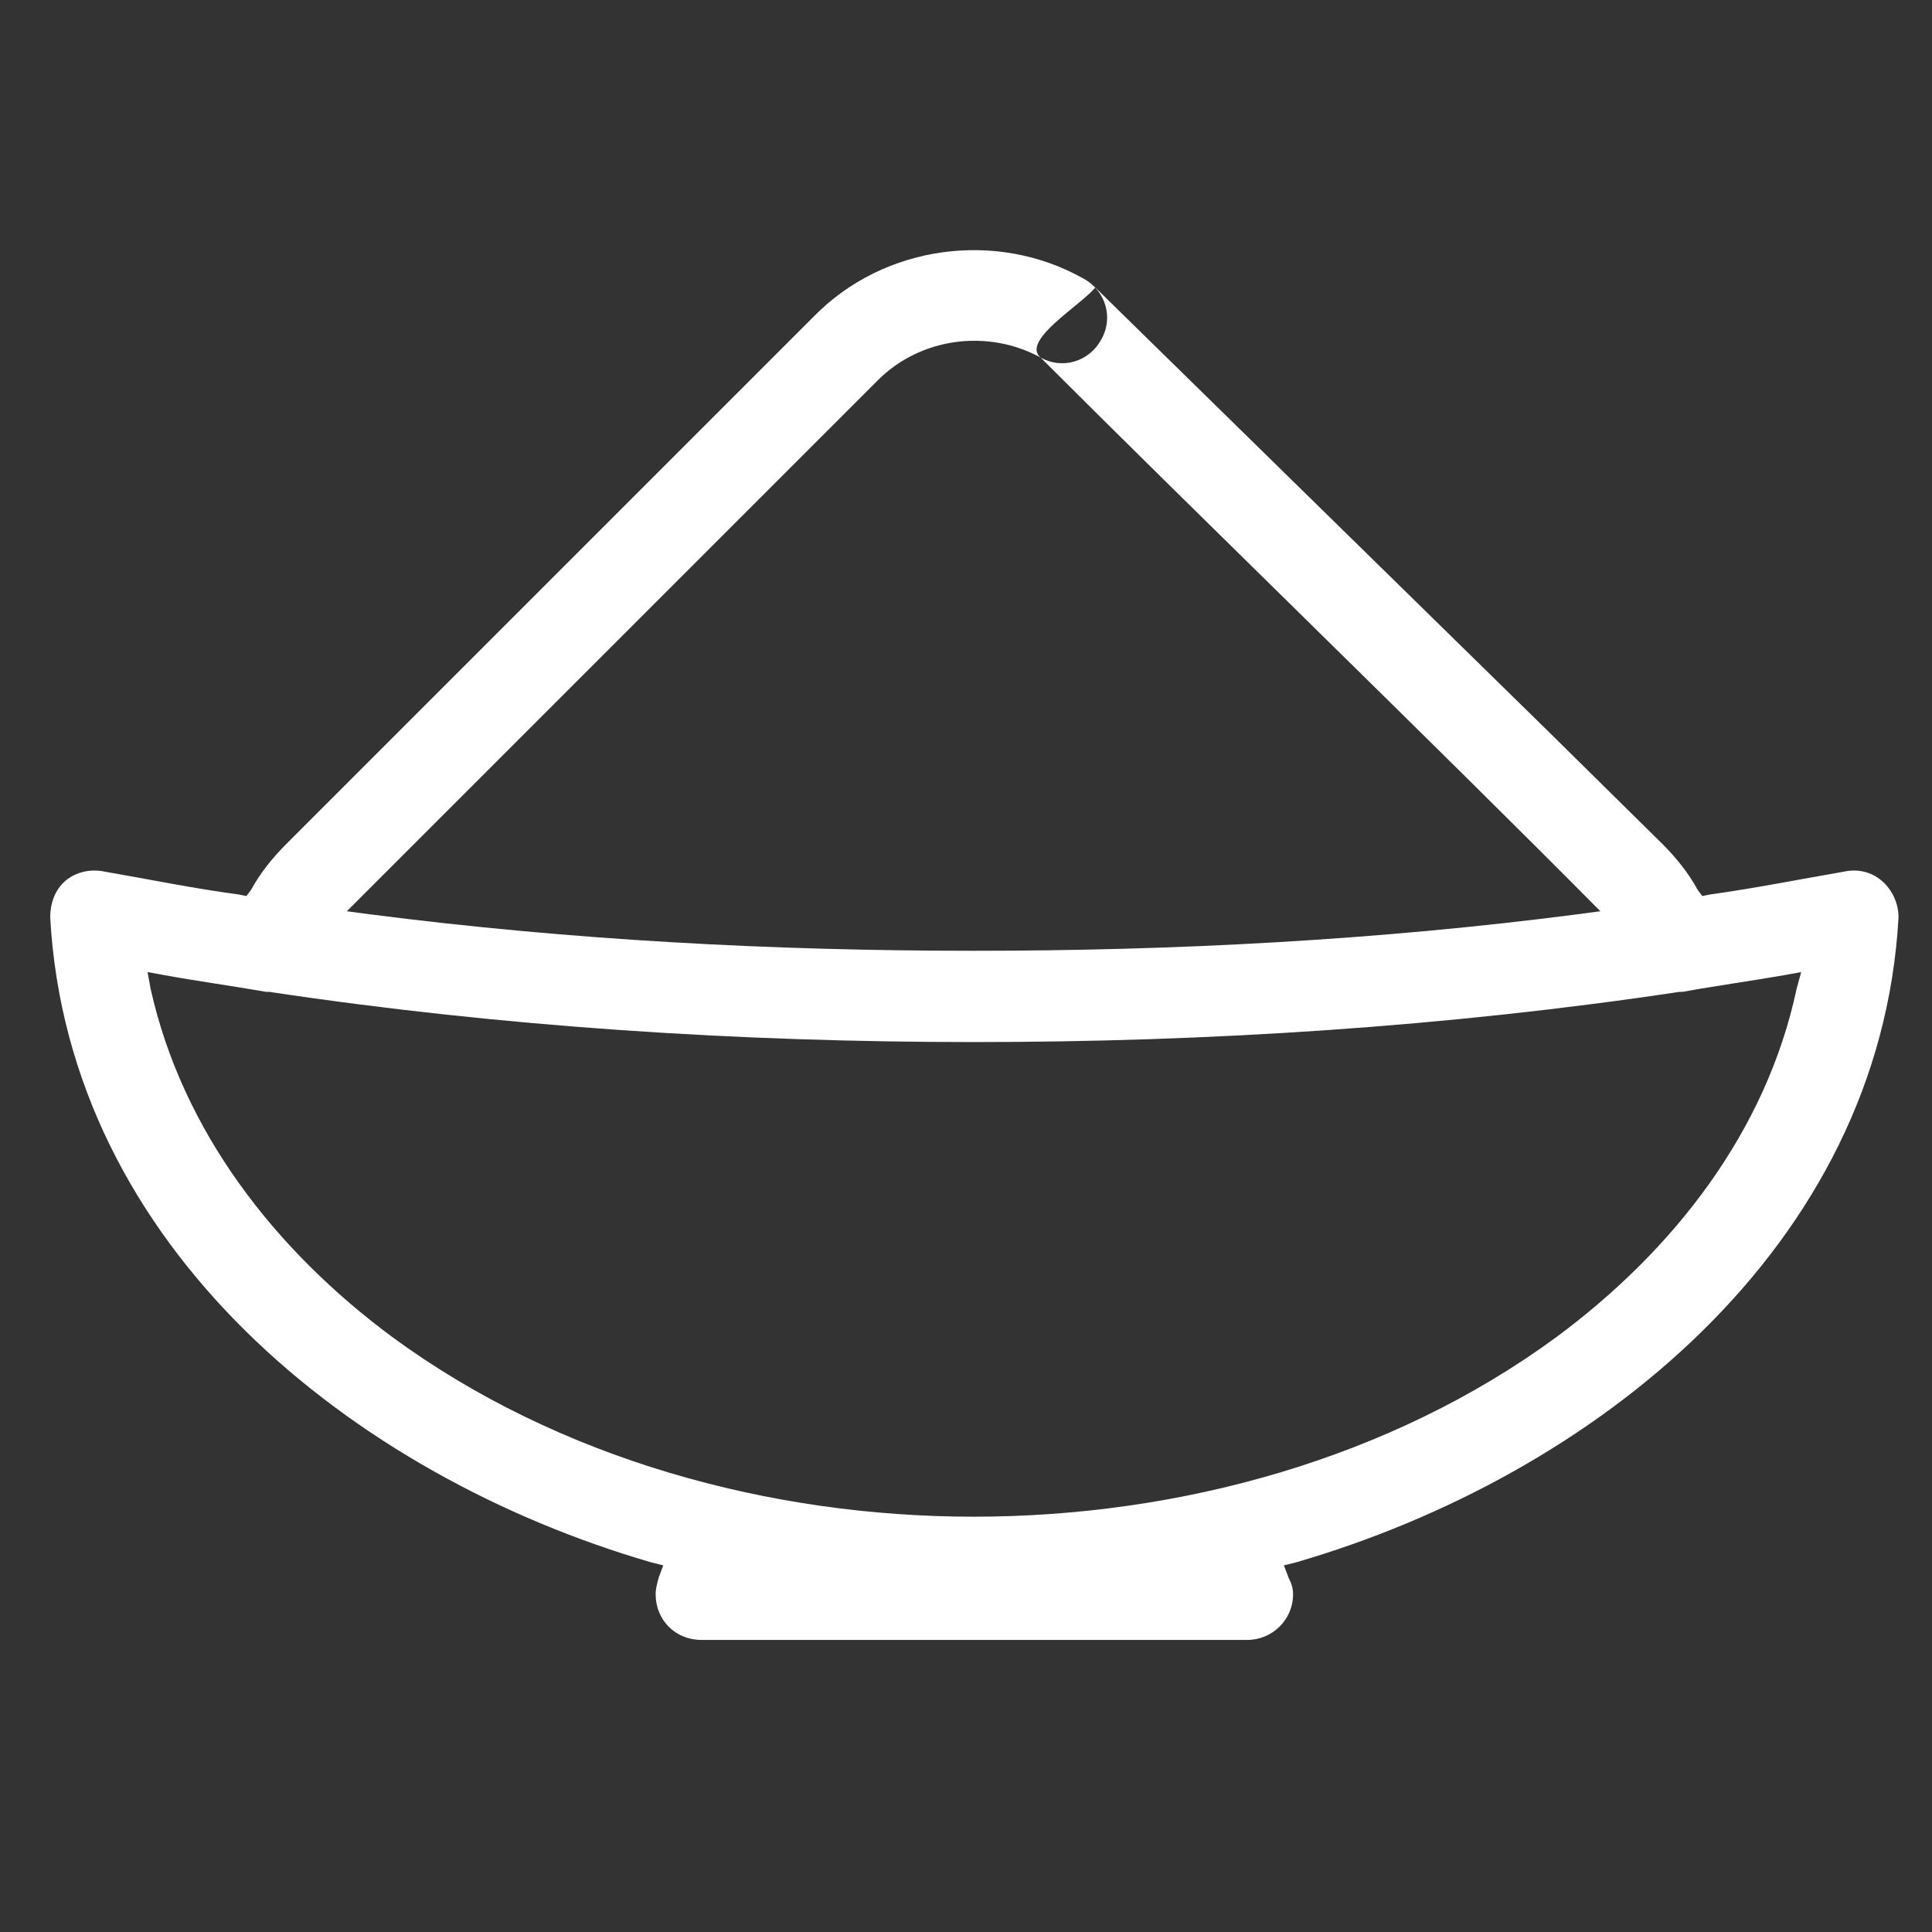 <?xml version="1.0" encoding="UTF-8"?>
<!DOCTYPE svg PUBLIC "-//W3C//DTD SVG 1.1//EN" "http://www.w3.org/Graphics/SVG/1.1/DTD/svg11.dtd">
<!-- Creator: CorelDRAW X7 -->
<svg xmlns="http://www.w3.org/2000/svg" xml:space="preserve" width="12.7mm" height="12.7mm" version="1.1" style="shape-rendering:geometricPrecision; text-rendering:geometricPrecision; image-rendering:optimizeQuality; fill-rule:evenodd; clip-rule:evenodd"
viewBox="0 0 1270 1270"
 xmlns:xlink="http://www.w3.org/1999/xlink">
 <rect x="0" y="0" width="1270" height="1270" fill="#333333" stroke="none"/>
 <defs>
  <style type="text/css">
   <![CDATA[
    .fil0 {fill:white}
   ]]>
  </style>
 </defs>
 <g id="Слой_x0020_1">
  <g>
   <path class="fil0" d="M720 189c-10,12 -49,35 -36,46 104,104 262,257 368,364l-15 2c-131,17 -264,24 -397,24 -132,0 -265,-7 -397,-24l-15 -2 349 -349c28,-28 72,-34 107,-15 14,8 32,3 40,-12 8,-14 3,-32 -12,-40 -57,-32 -131,-22 -177,25l-347 347c-9,9 -17,19 -23,30l-3 4 -5 -1c-30,-4 -59,-10 -88,-15 -9,-2 -19,0 -26,6 -7,6 -10,15 -10,24 12,217 199,367 395,424l8 2 -3 8c-1,4 -2,7 -2,11 0,17 13,30 30,30l359 0c16,0 30,-13 30,-30 0,-4 -1,-7 -3,-11l-3 -8 8 -2c196,-57 384,-207 396,-424 0,-9 -4,-18 -11,-24 -7,-6 -16,-8 -25,-6 -29,5 -59,11 -88,15l-5 1 -3 -4c-6,-11 -14,-21 -23,-30l-75 -74 -298 -292zm-612 452c22,4 44,7 67,11 0,0 1,0 2,0 153,23 309,33 463,33 155,0 311,-10 464,-33 0,0 1,0 2,0 22,-4 44,-7 67,-11l11 -2 -3 11c-20,94 -81,172 -158,229 -109,80 -248,118 -383,118 -134,0 -273,-38 -382,-118 -77,-57 -138,-135 -159,-229l-2 -11 11 2z"/>
  </g>
 </g>
</svg>
